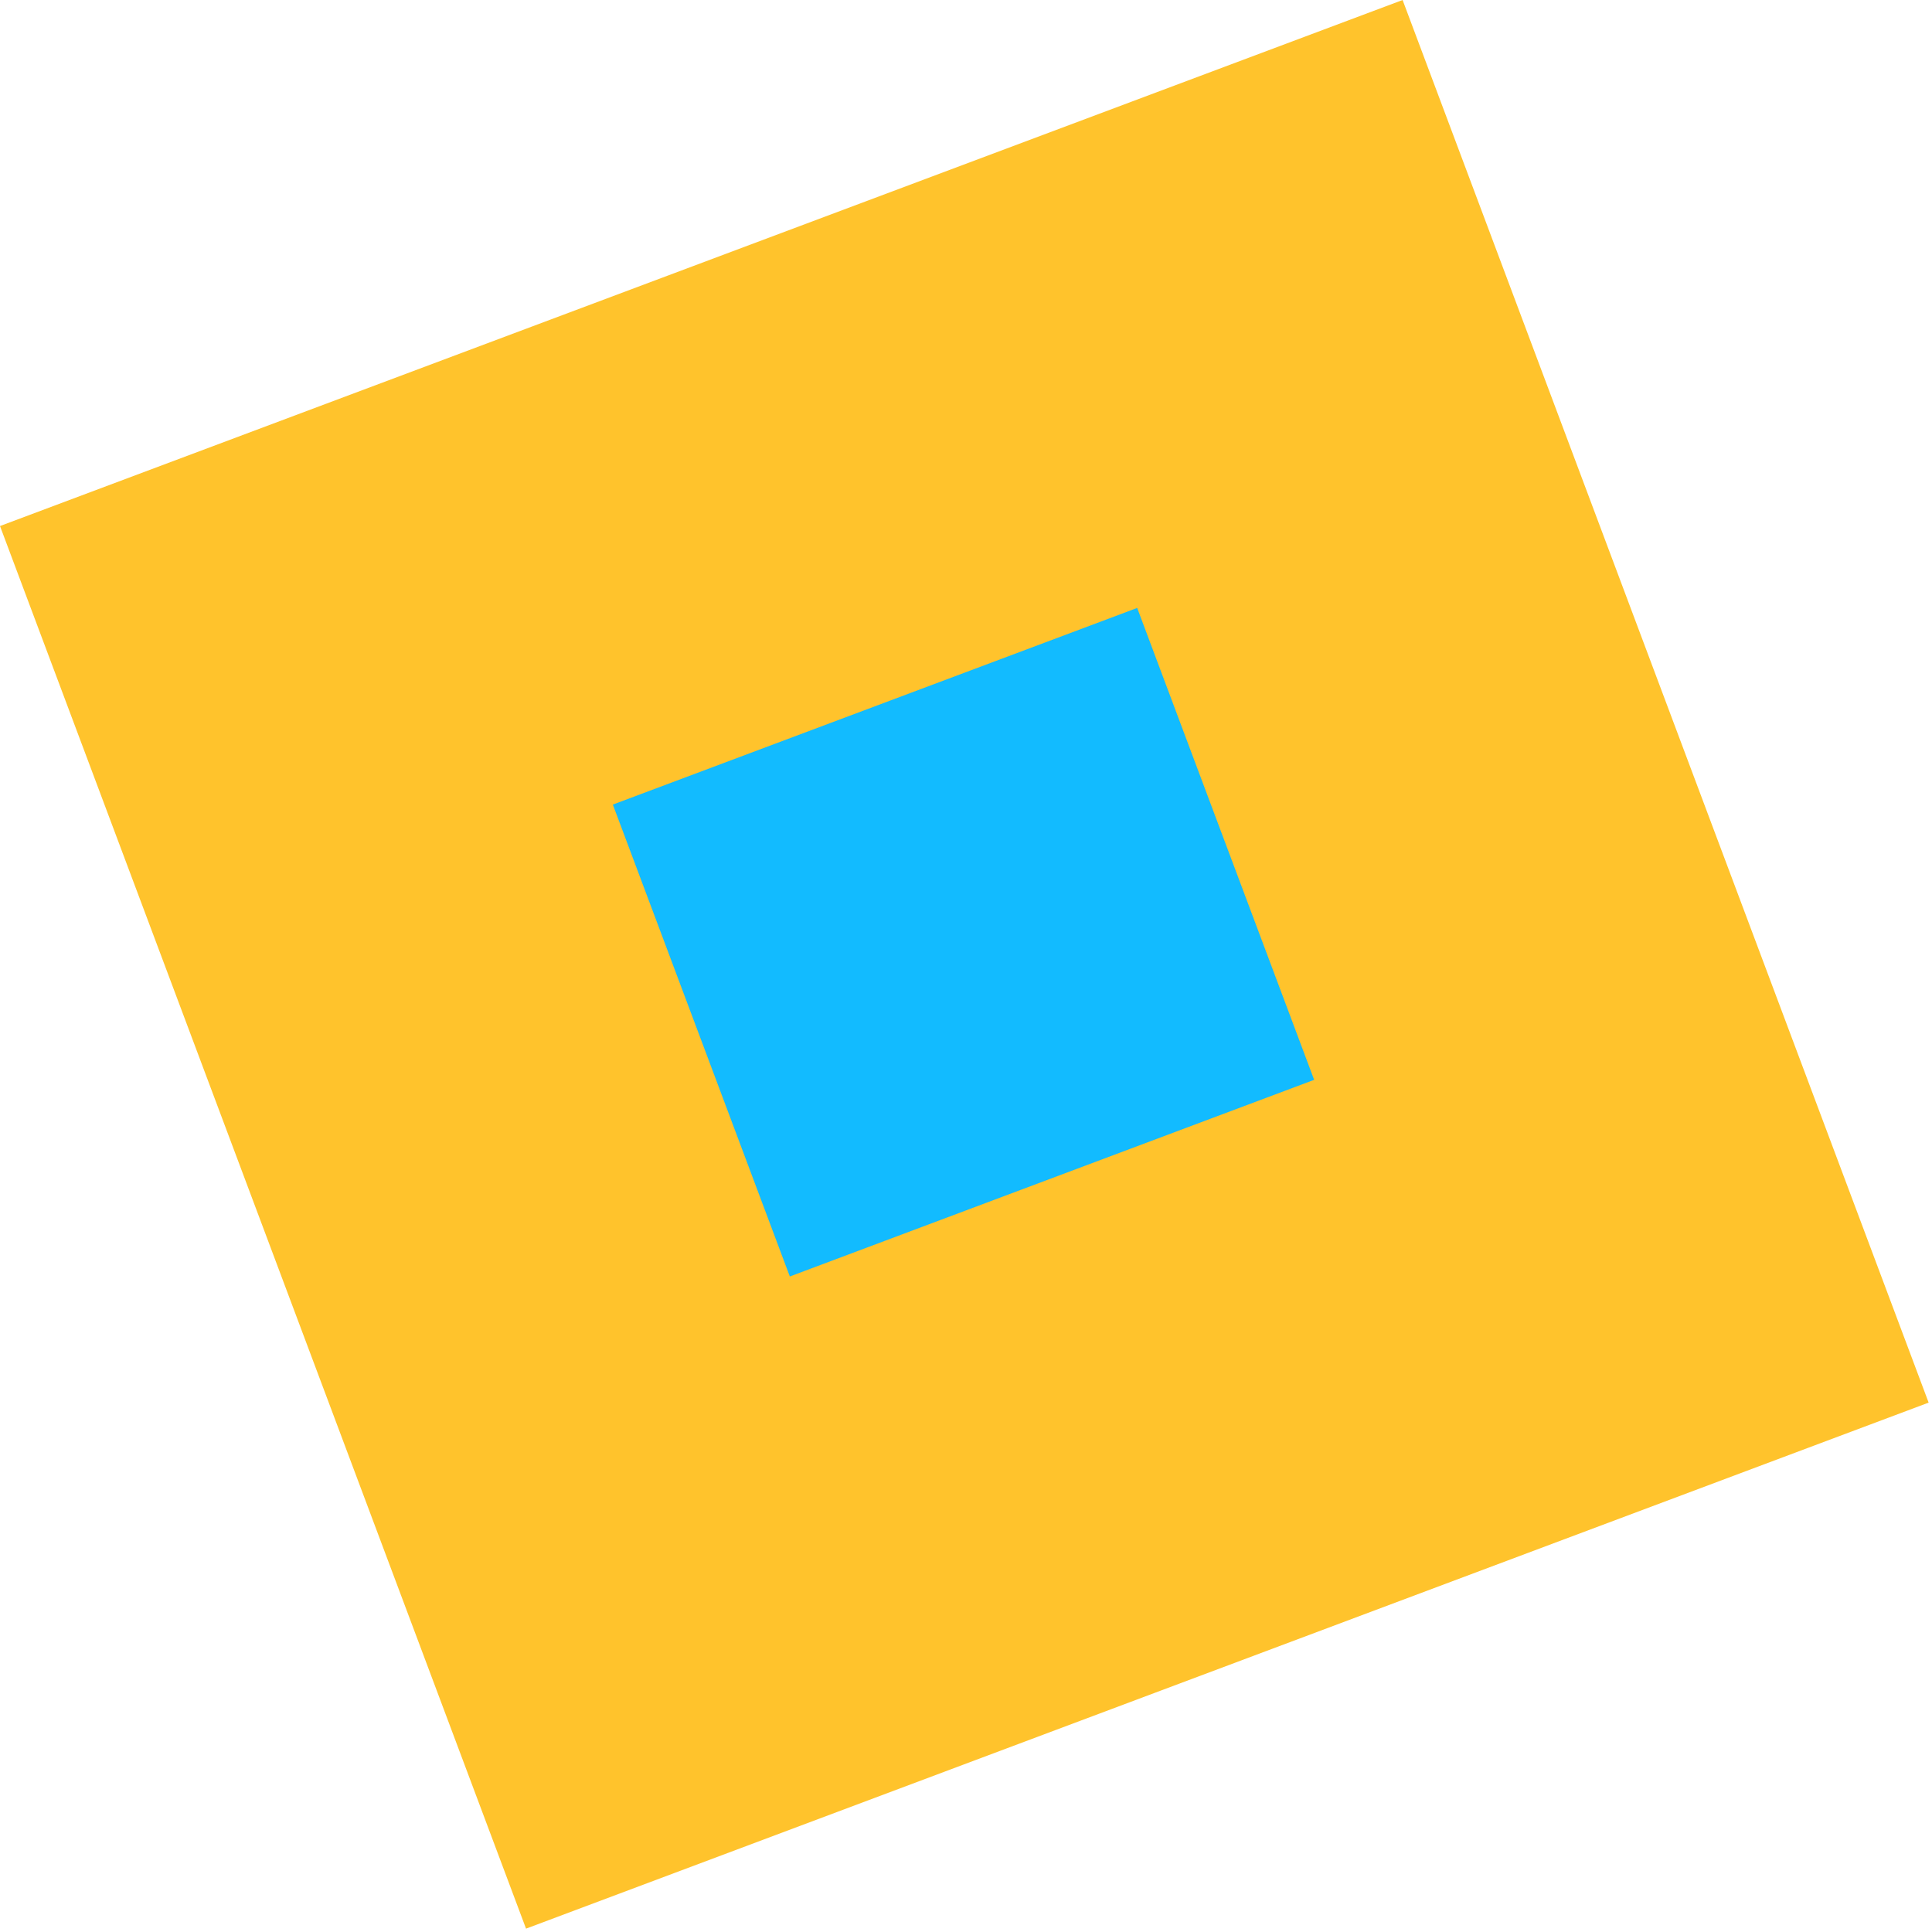 <?xml version="1.0" encoding="UTF-8"?> <svg xmlns="http://www.w3.org/2000/svg" width="138" height="138" viewBox="0 0 138 138" fill="none"><path d="M100.186 0.001L0 37.574L37.574 137.76L137.76 100.187L100.186 0.001Z" fill="#FFC32C"></path><path d="M93.868 77.131L81.227 43.424L43.774 57.47L56.416 91.177L93.868 77.131Z" fill="#12BBFF"></path></svg> 